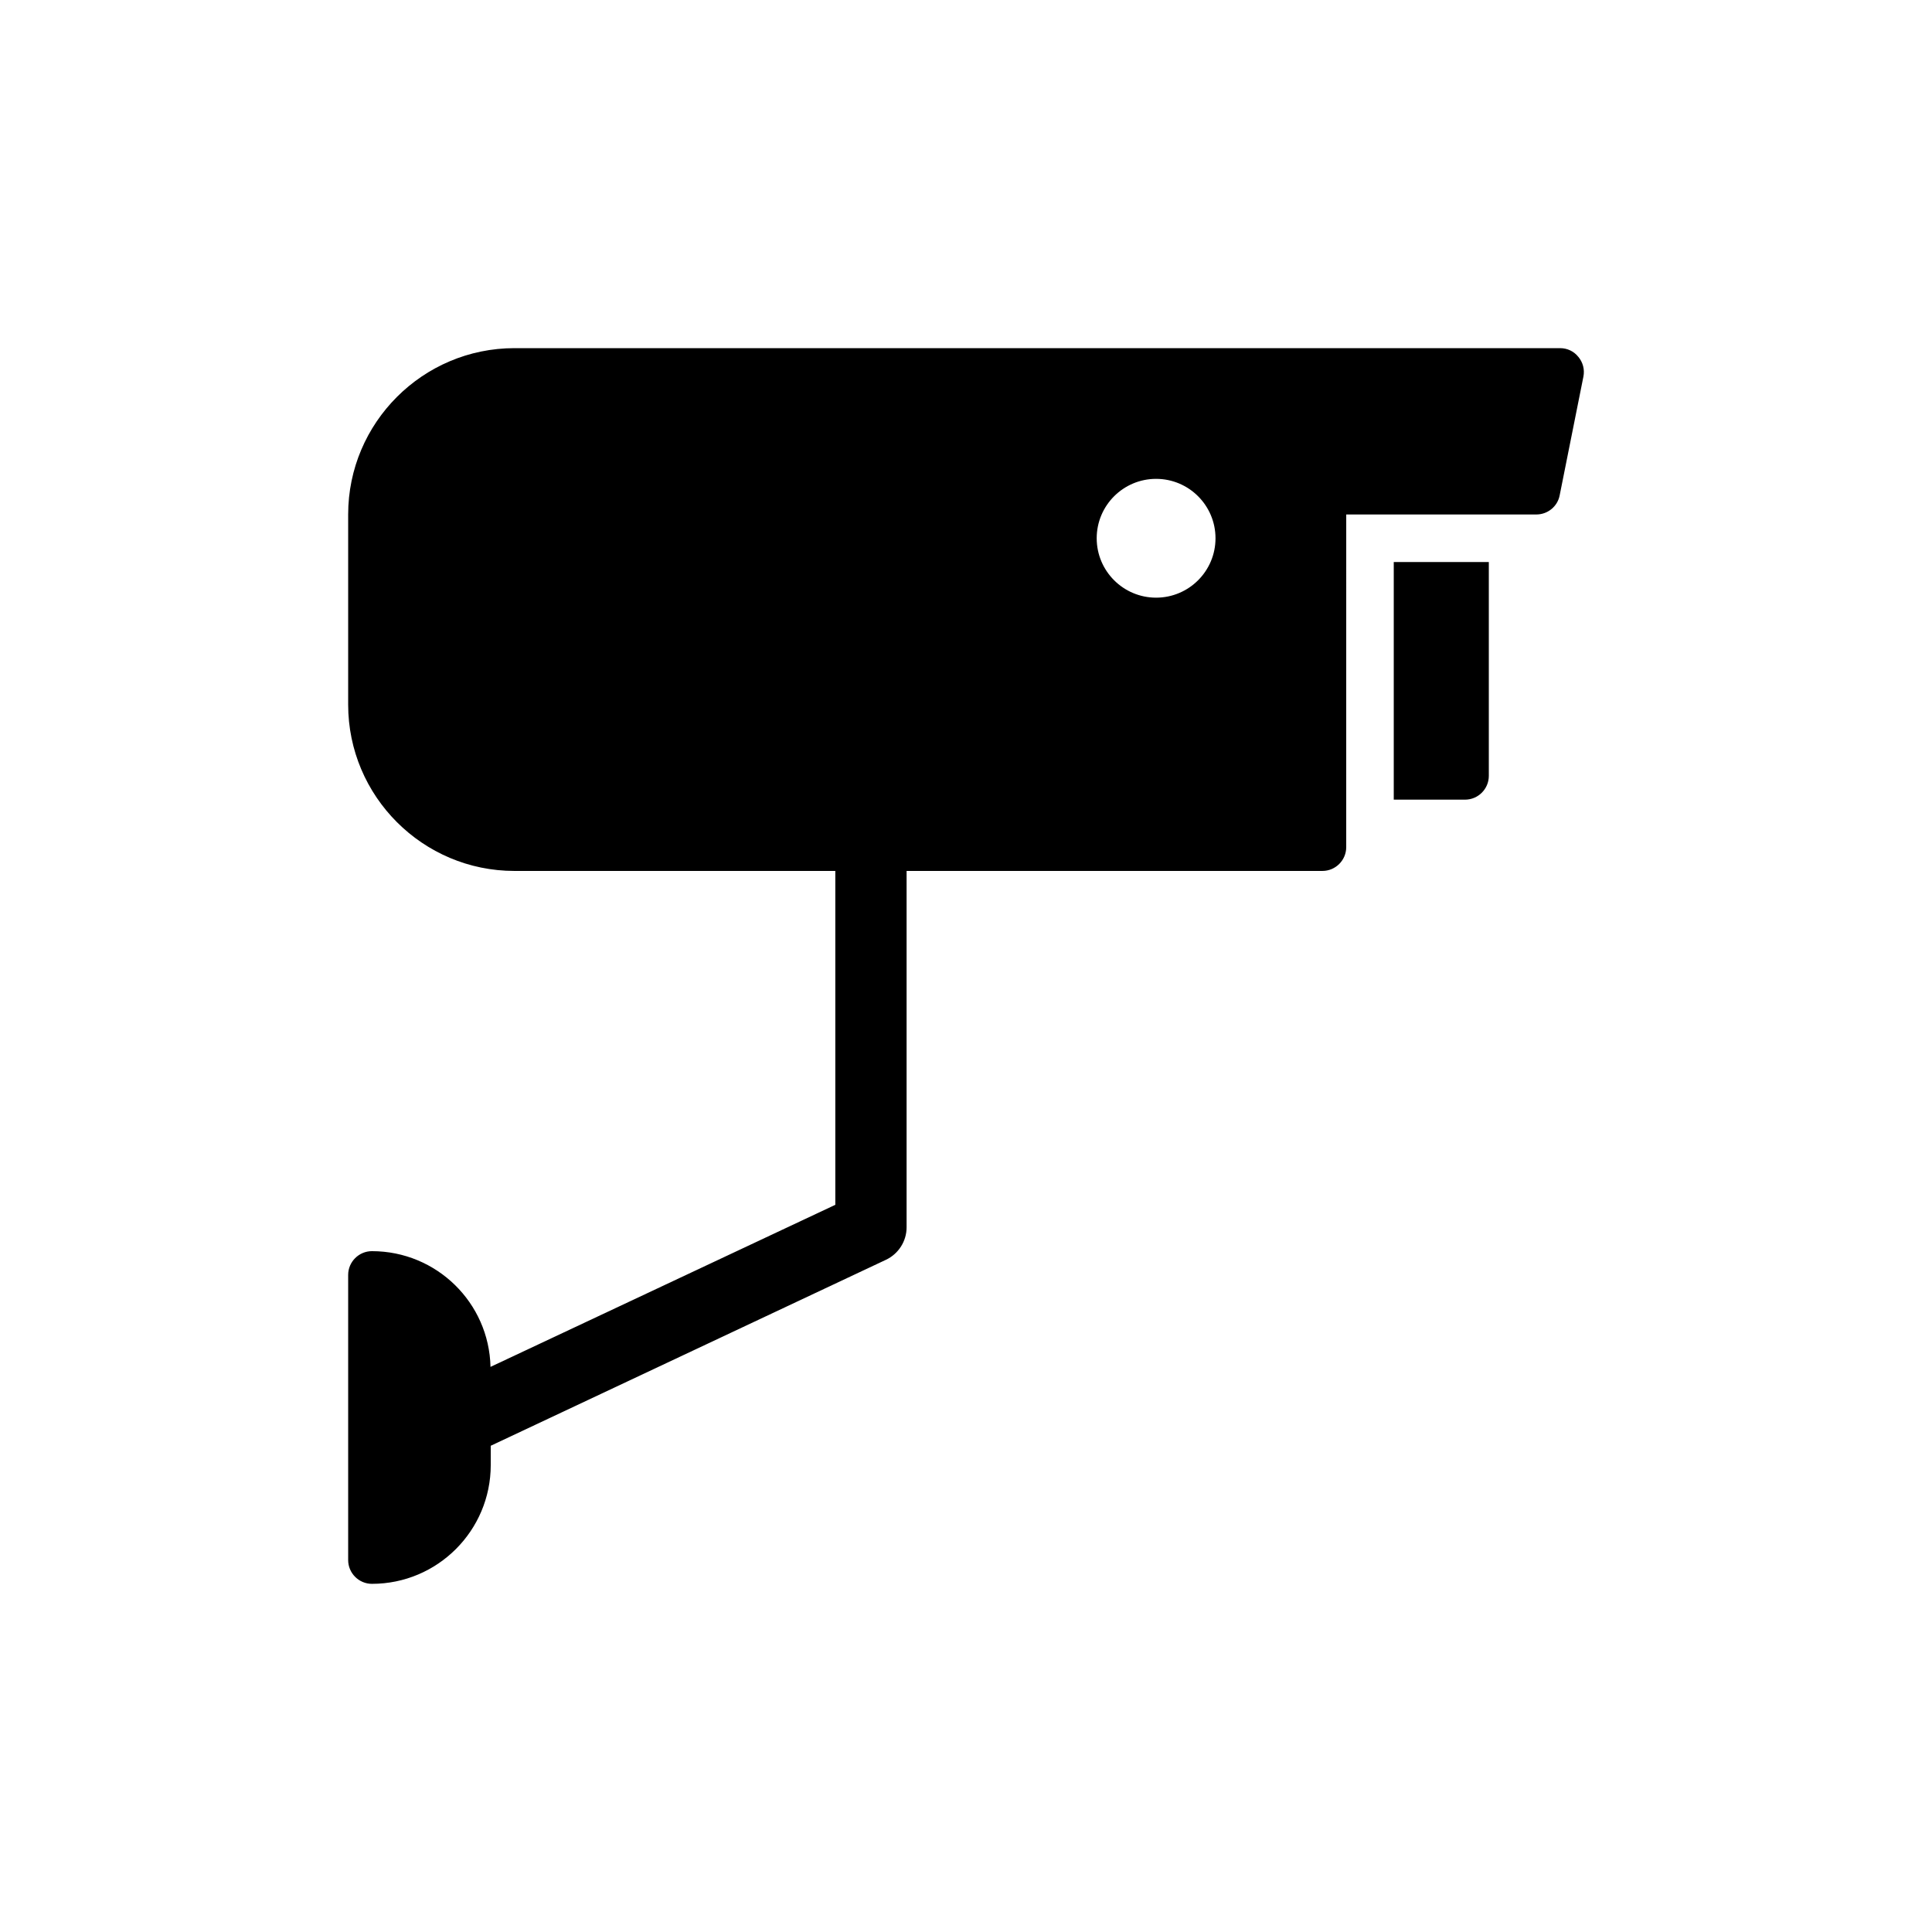 <?xml version="1.0" encoding="UTF-8"?>
<!-- Uploaded to: ICON Repo, www.iconrepo.com, Generator: ICON Repo Mixer Tools -->
<svg fill="#000000" width="800px" height="800px" version="1.1" viewBox="144 144 512 512" xmlns="http://www.w3.org/2000/svg">
 <g>
  <path d="m562.29 238.59c-1.195-1.512-2.961-2.328-4.852-2.328h-277.09c-24.309 0-44.082 19.773-44.082 44.082v50.383c0 24.309 19.773 44.082 44.082 44.082h85.02v88.48l-91.379 42.949c-0.379-17.004-14.297-30.668-31.426-30.668-3.461 0-6.297 2.832-6.297 6.297v75.57c0 3.465 2.836 6.297 6.297 6.297 17.379 0 31.488-14.105 31.488-31.488v-5.102l104.79-49.312c3.273-1.57 5.414-4.906 5.414-8.559v-94.465h110.21c3.461 0 6.297-2.832 6.297-6.297v-18.895l0.004-69.273h50.383c3.023 0 5.606-2.141 6.172-5.039l6.297-31.488c0.375-1.891-0.129-3.777-1.324-5.227zm-111.91 63.797c-8.691 0-15.742-7.055-15.742-15.742 0-8.691 7.055-15.742 15.742-15.742 8.691 0 15.742 7.055 15.742 15.742 0.004 8.688-7.051 15.742-15.742 15.742z"/>
  <path d="m513.36 292.94v62.977h18.895c3.461 0 6.297-2.832 6.297-6.297v-56.68z"/>
 </g>
</svg>